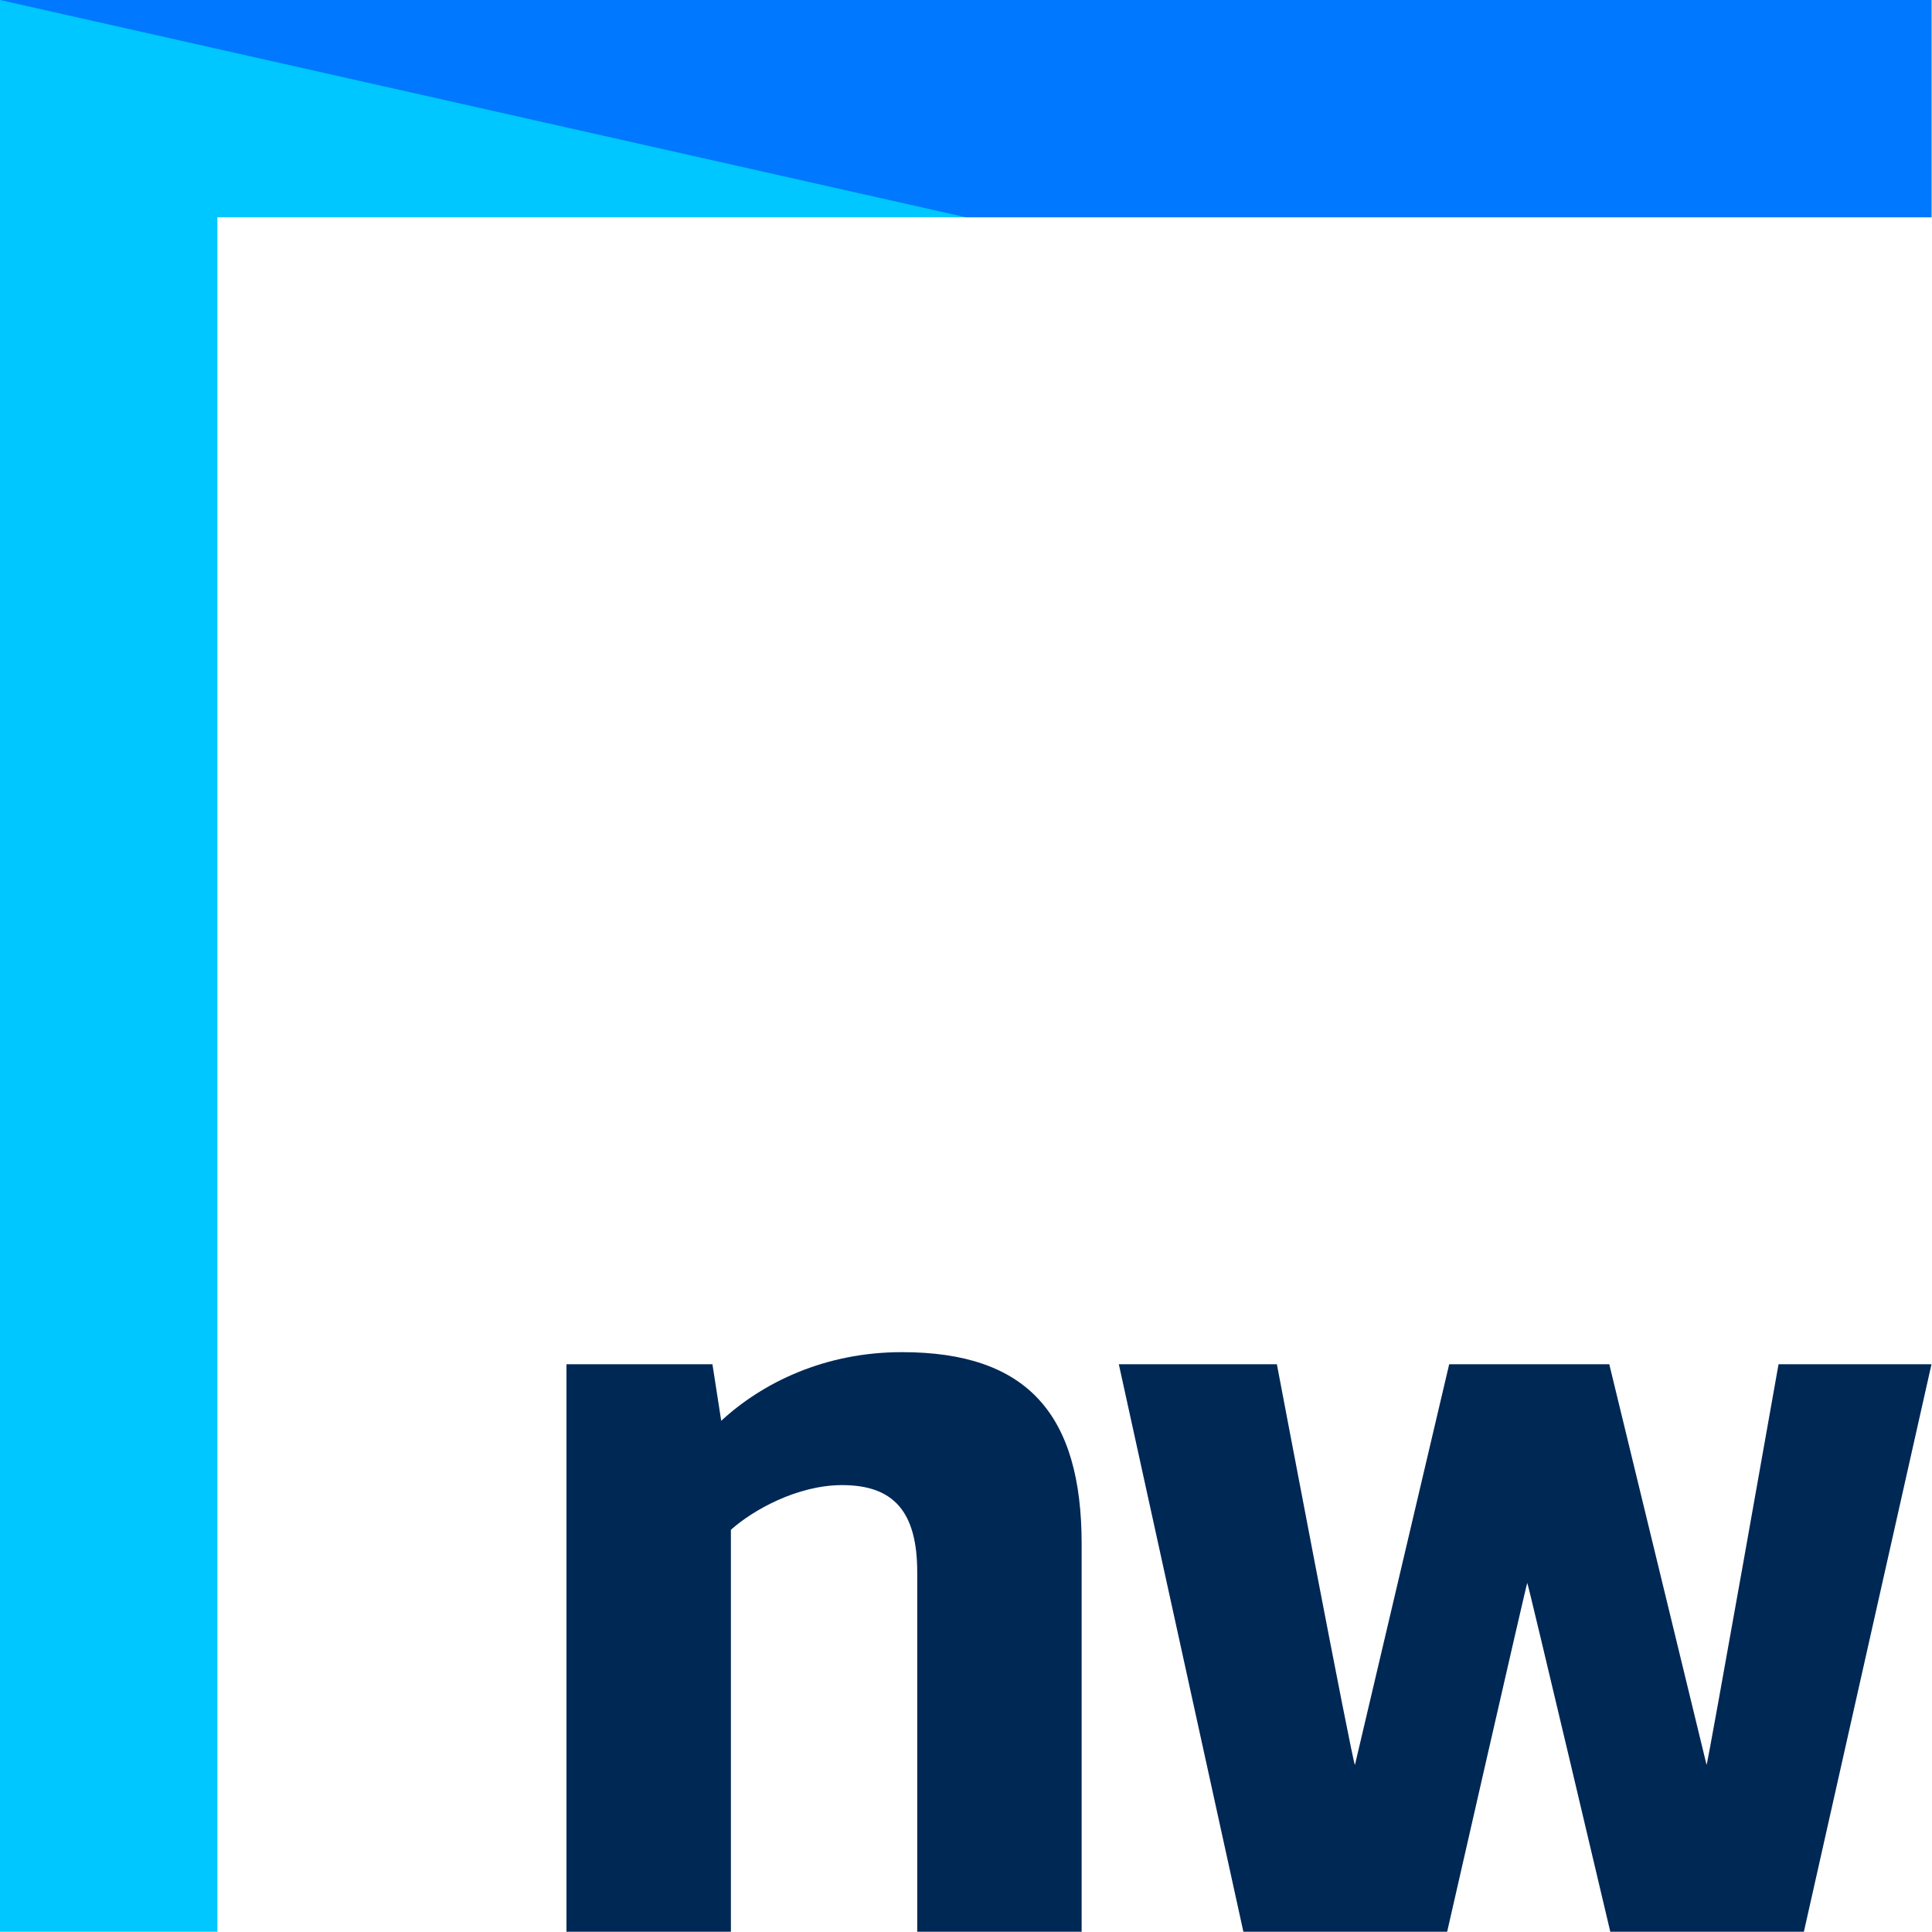 <svg xmlns="http://www.w3.org/2000/svg" version="1.2" viewBox="0 0 1517 1517"><path fill="#00c7ff" d="M1516.6 0v170.6H170.7v1346.2H0V0z"/><path fill="#0078ff" d="M1516.6 0v170.6H758.4L0 0z"/><path fill="#002855" fill-rule="evenodd" d="M849.3 1212.3v304.5H720.2v-282.3c0-47.9-18.8-68.4-59-68.4-35.1 0-70.2 19.7-87.3 35.1v315.6H444.8v-445.6h114.6l6.9 44.4c32.4-29.9 81.2-53.9 141.9-53.9 98.4 0 141.1 48.8 141.1 150.6zm547.2-141.1s-55.7 314.6-56.5 314.6l-76.4-314.6h-125.7l-74 314.6c-1.6 0-61.3-314.6-61.3-314.6H878.5l97.8 445.6h160s62.4-273.9 62.9-273.9c.6 0 65.2 273.9 65.2 273.9h152l100.2-445.6z"/></svg>